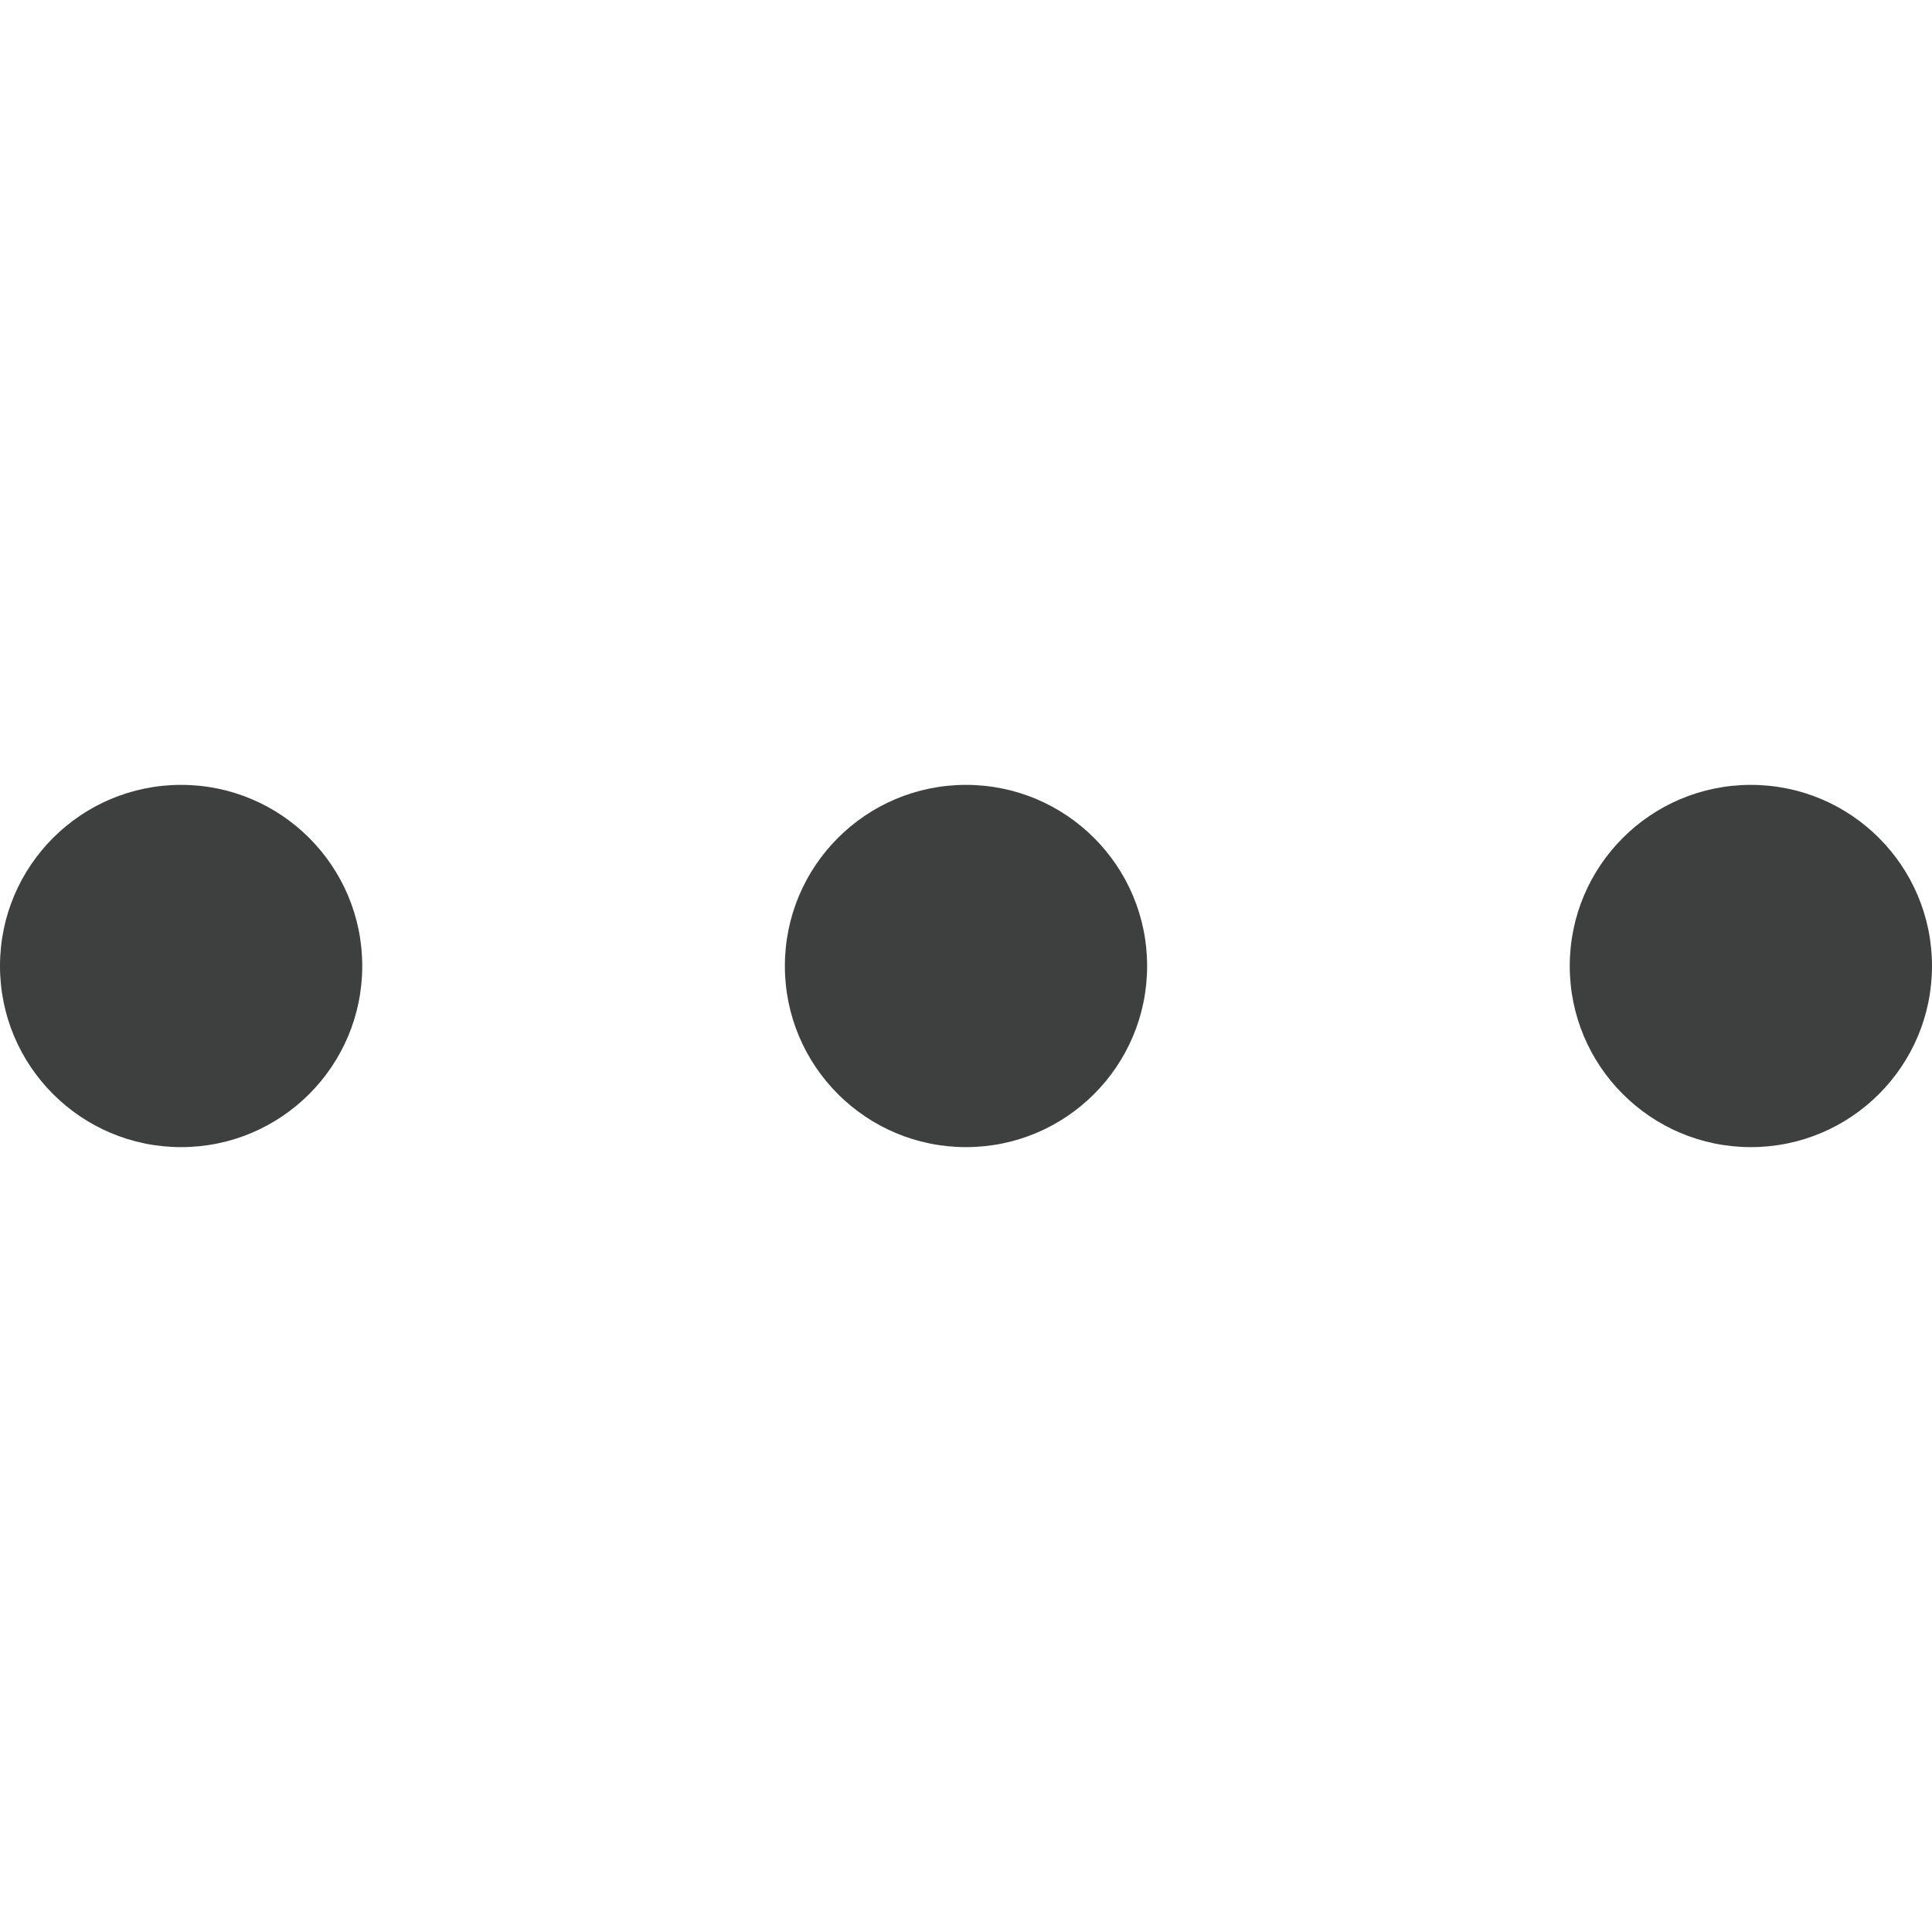 <svg version="1.1" xmlns="http://www.w3.org/2000/svg" xmlns:xlink="http://www.w3.org/1999/xlink" x="0px" y="0px"
width="32px" height="32px" viewBox="0 0 32 32" enable-background="new 0 0 32 32" xml:space="preserve">
<circle fill="#3E4040" cx="3" cy="16" r="3"/>
<circle fill="#3E4040" cx="16" cy="16" r="3"/>
<circle fill="#3E4040" cx="29" cy="16" r="3"/>
</svg>
